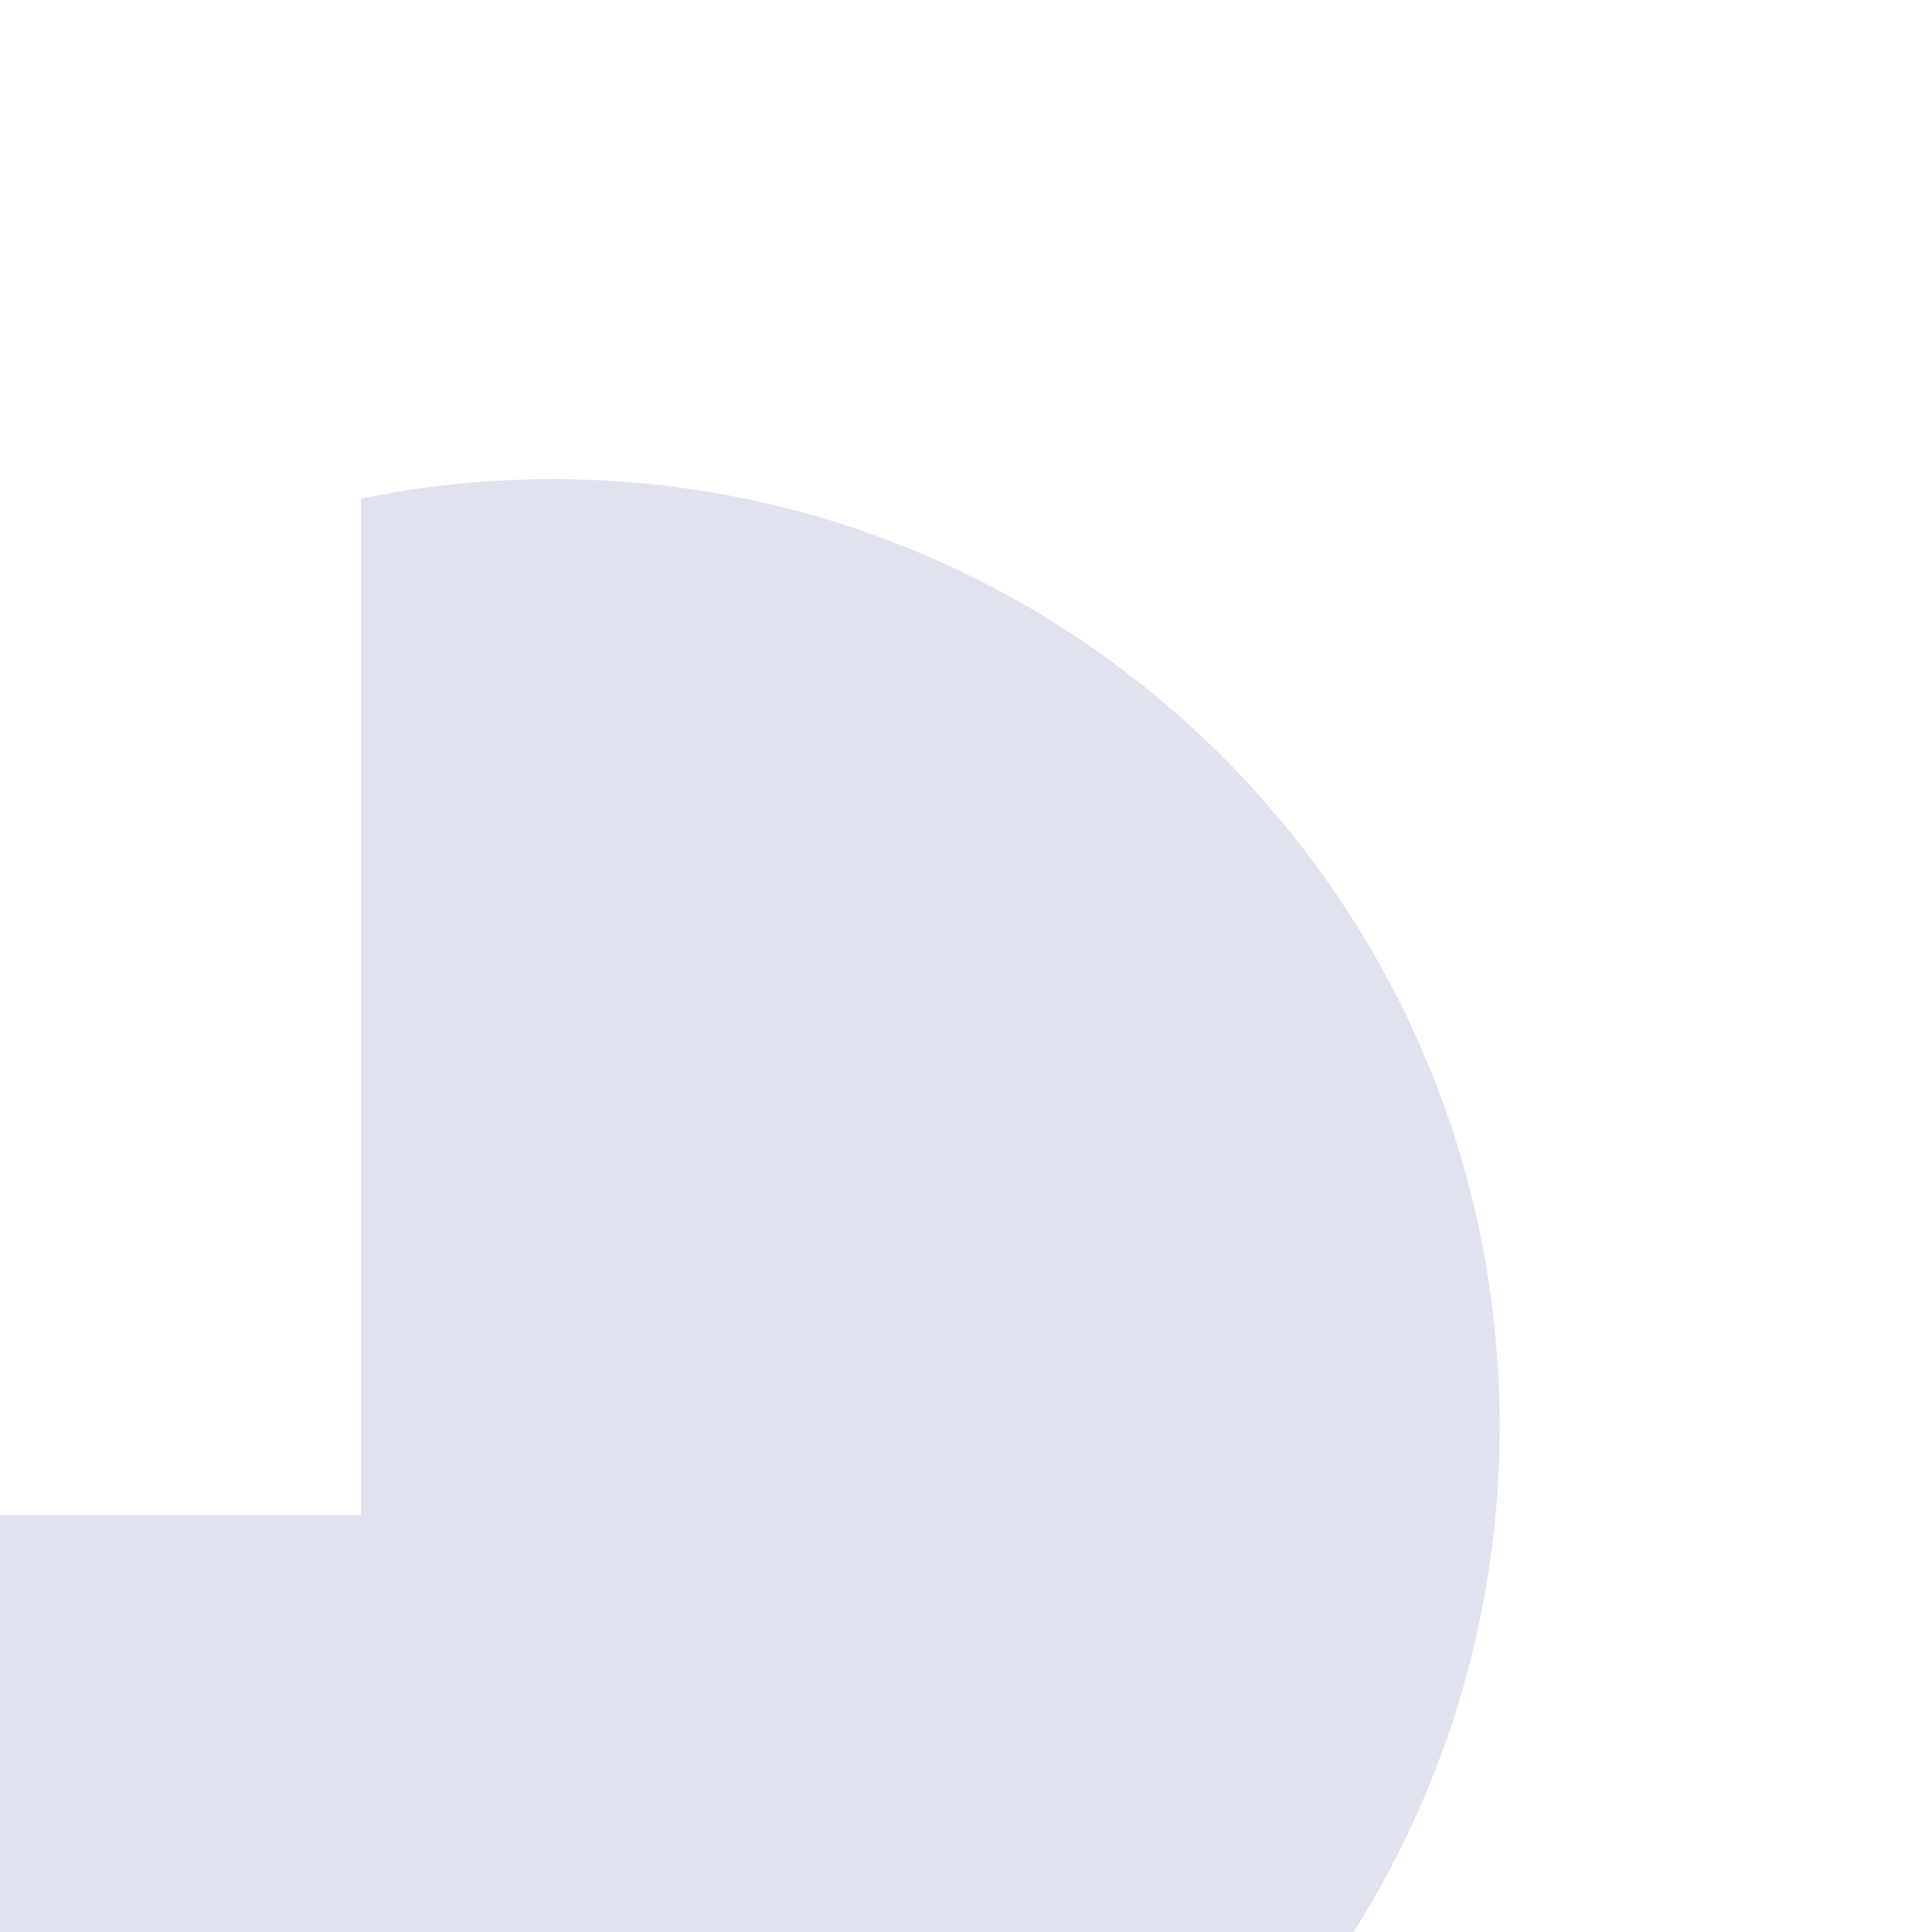 <?xml version="1.0" encoding="utf-8"?>
<!-- Generator: Adobe Illustrator 25.4.5, SVG Export Plug-In . SVG Version: 6.00 Build 0)  -->
<svg version="1.1" id="Layer_1" xmlns="http://www.w3.org/2000/svg" xmlns:xlink="http://www.w3.org/1999/xlink" x="0px" y="0px"
	 viewBox="0 0 500 500" style="enable-background:new 0 0 500 500;" xml:space="preserve">
<style type="text/css">
	.st0{opacity:0.3;fill:#989EC4;enable-background:new    ;}
</style>
<path class="st0" d="M143.1,124c-17,0-33.7,1.7-49.7,5.1v263H0V500h350.3c23.9-37.9,37.8-82.7,37.8-130.8
	C388.2,233.8,278.4,124,143.1,124z"/>
</svg>

